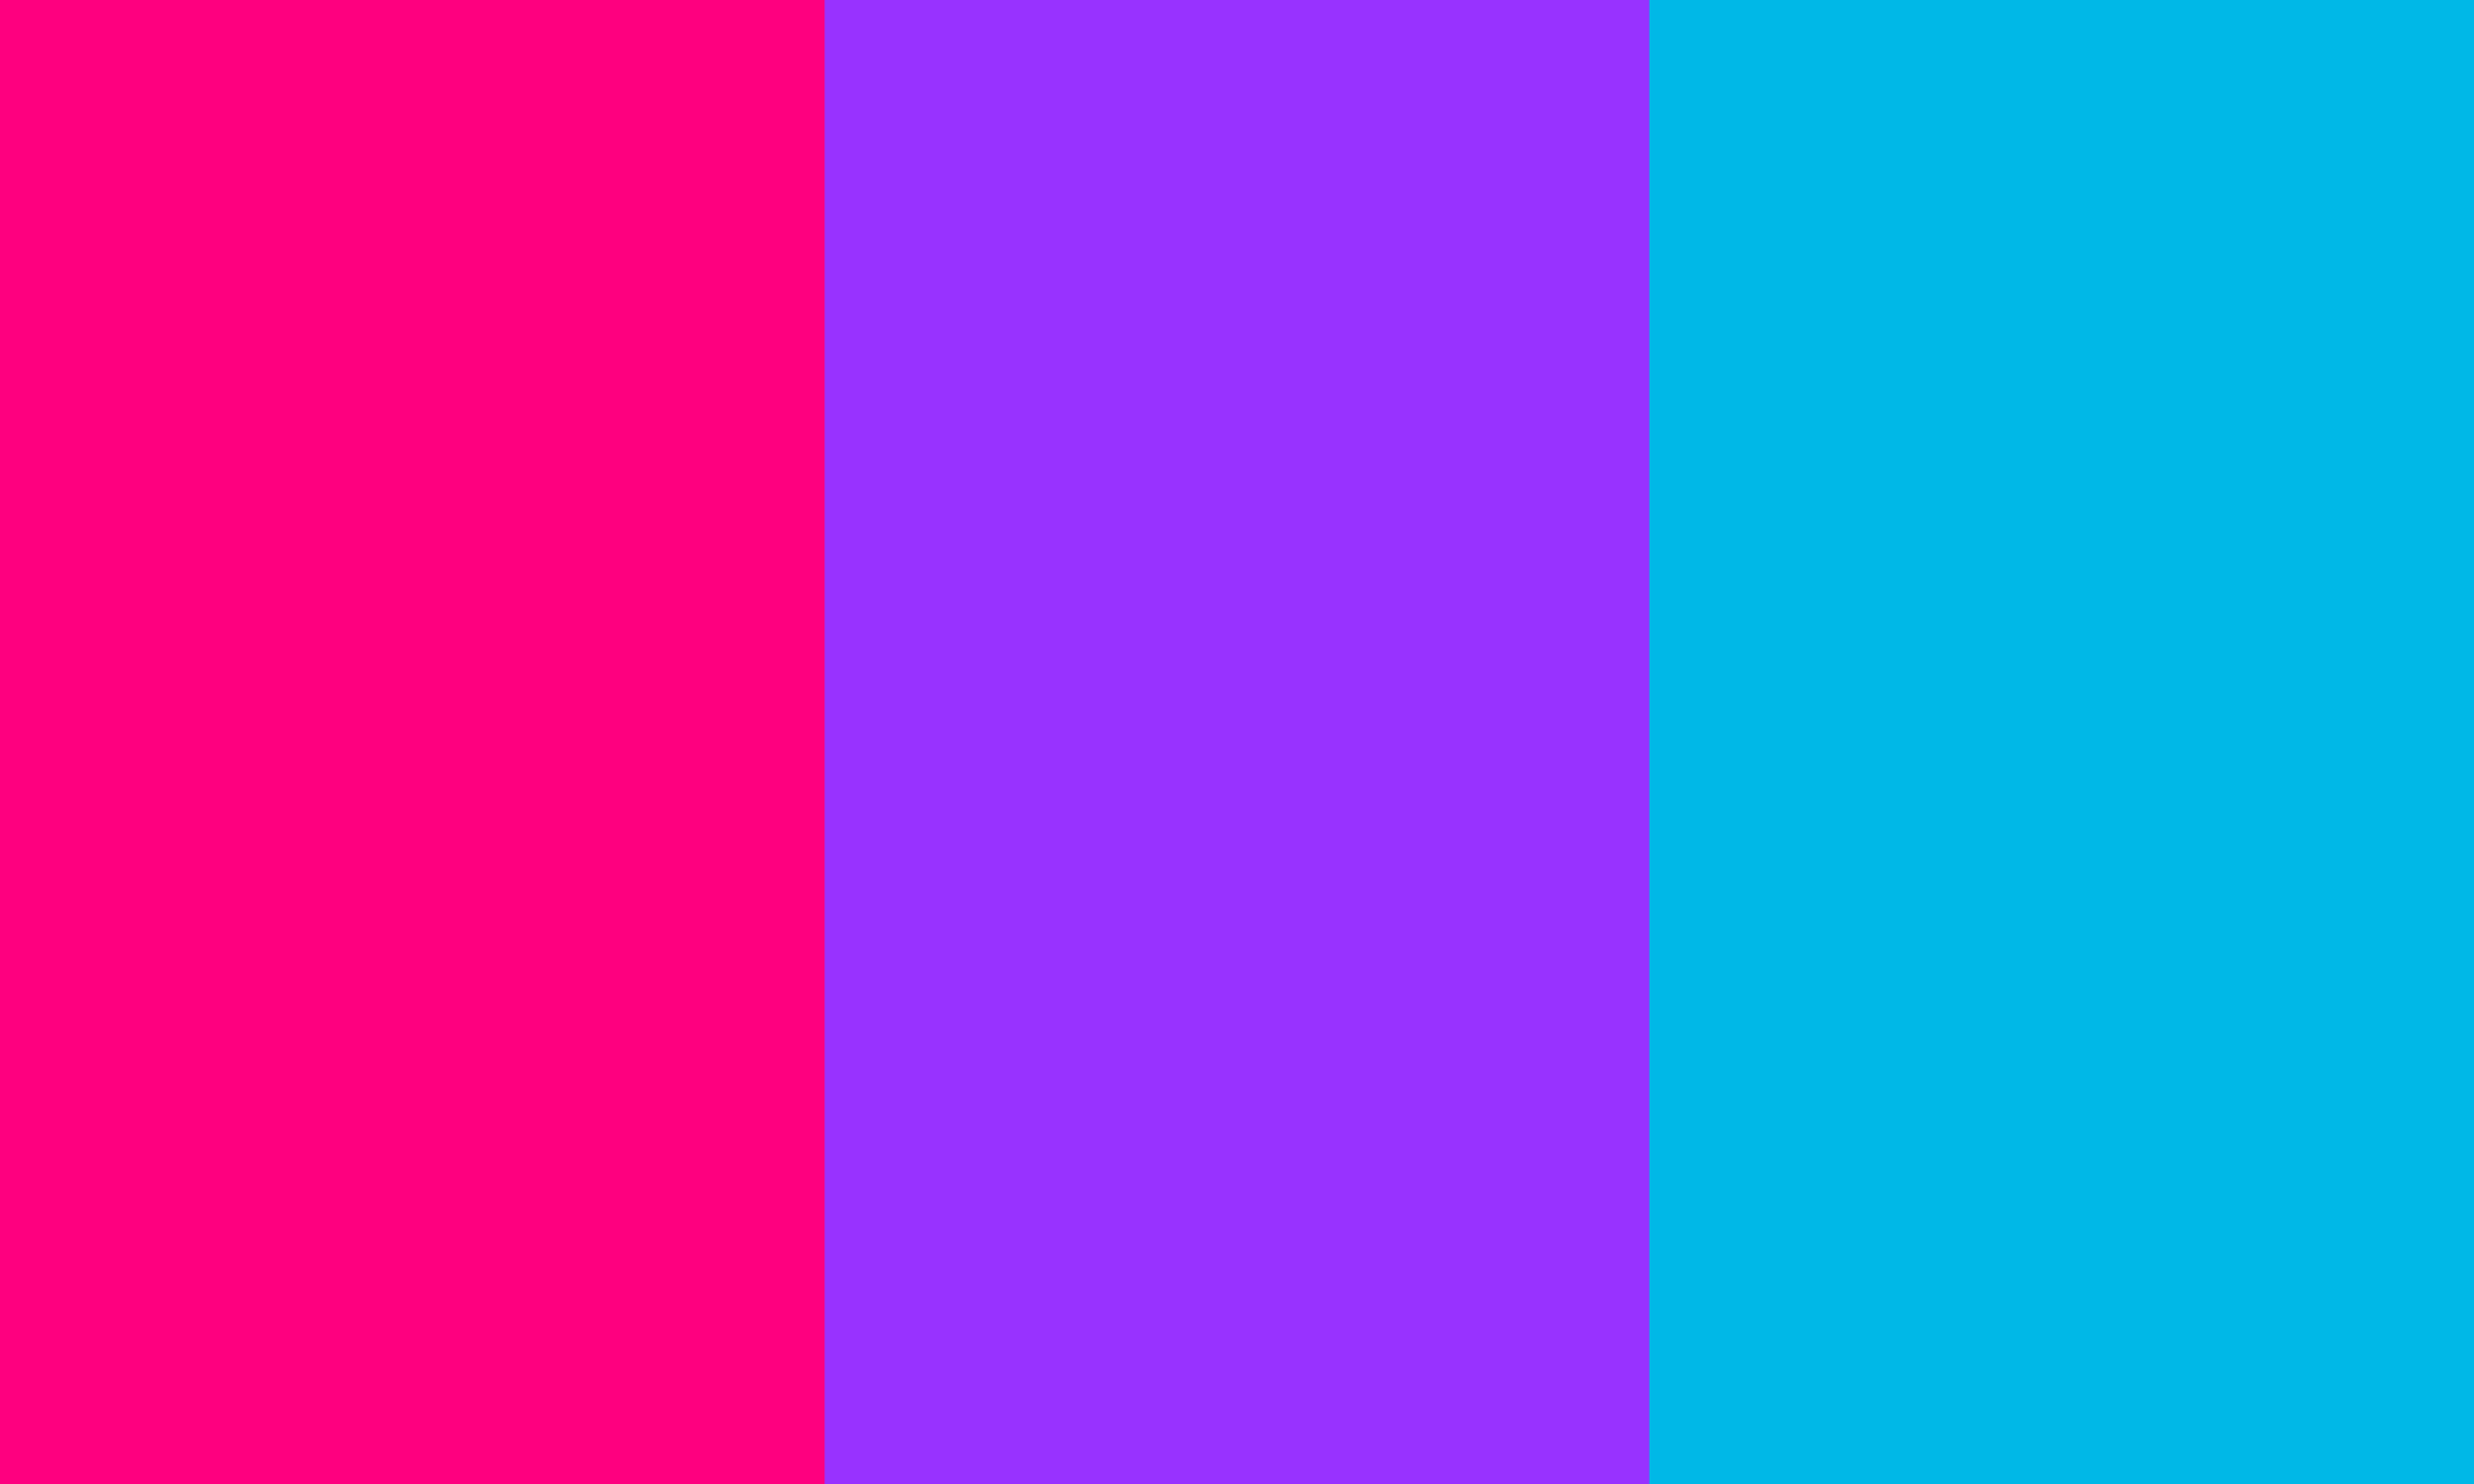 <?xml version="1.0" encoding="UTF-8"?>
<svg xmlns="http://www.w3.org/2000/svg" viewBox="0 0 15 9" width="1600" height="960">
  <path d="M0 0H15V9H0" fill="#FE007F"/>
  <path d="M5 0H15V9H5" fill="#9832FF"/>
  <path d="M10 0H15V9H10" fill="#00B8E7"/>
</svg>